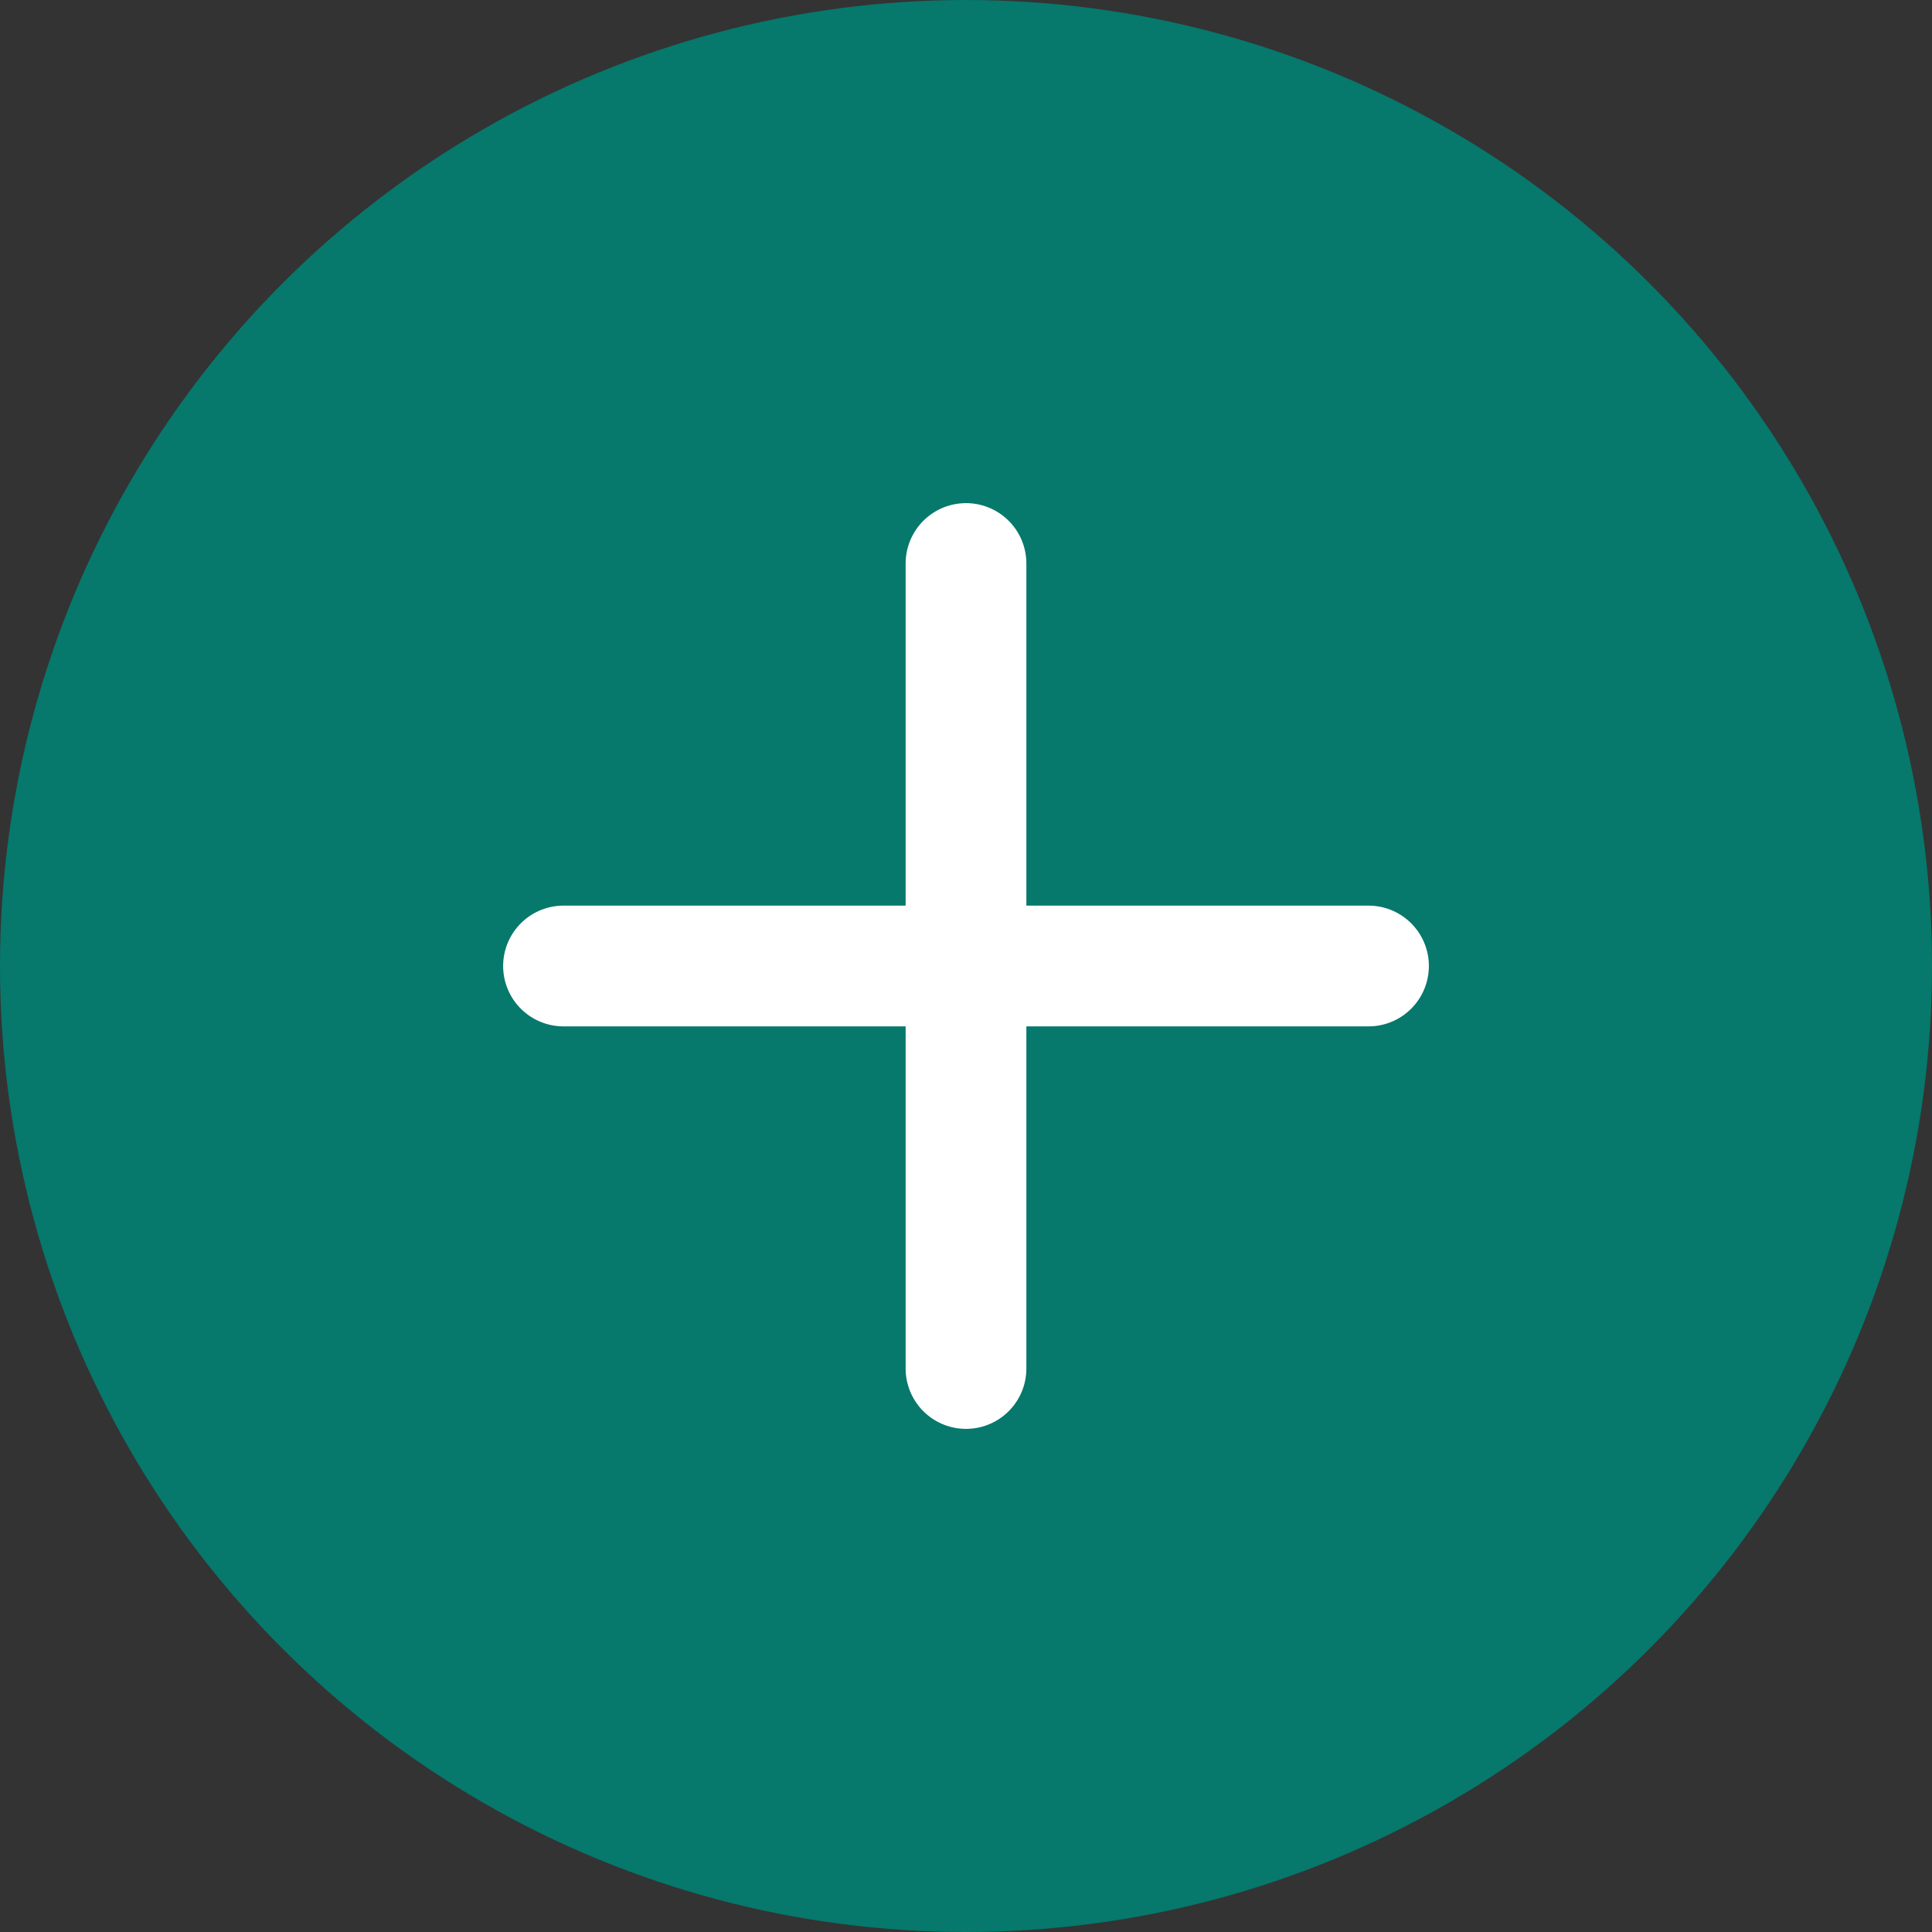 <?xml version="1.0" encoding="UTF-8"?> <svg xmlns="http://www.w3.org/2000/svg" width="24" height="24" viewBox="0 0 24 24" fill="none"><rect x="0" y="0" width="24" height="24" fill="#333333" stroke="none"/><circle cx="12" cy="12" r="12" fill="#06786C"></circle><path d="M17 12H7M12 7V17" stroke="white" stroke-width="1.5" stroke-linecap="round" stroke-linejoin="round"></path></svg> 